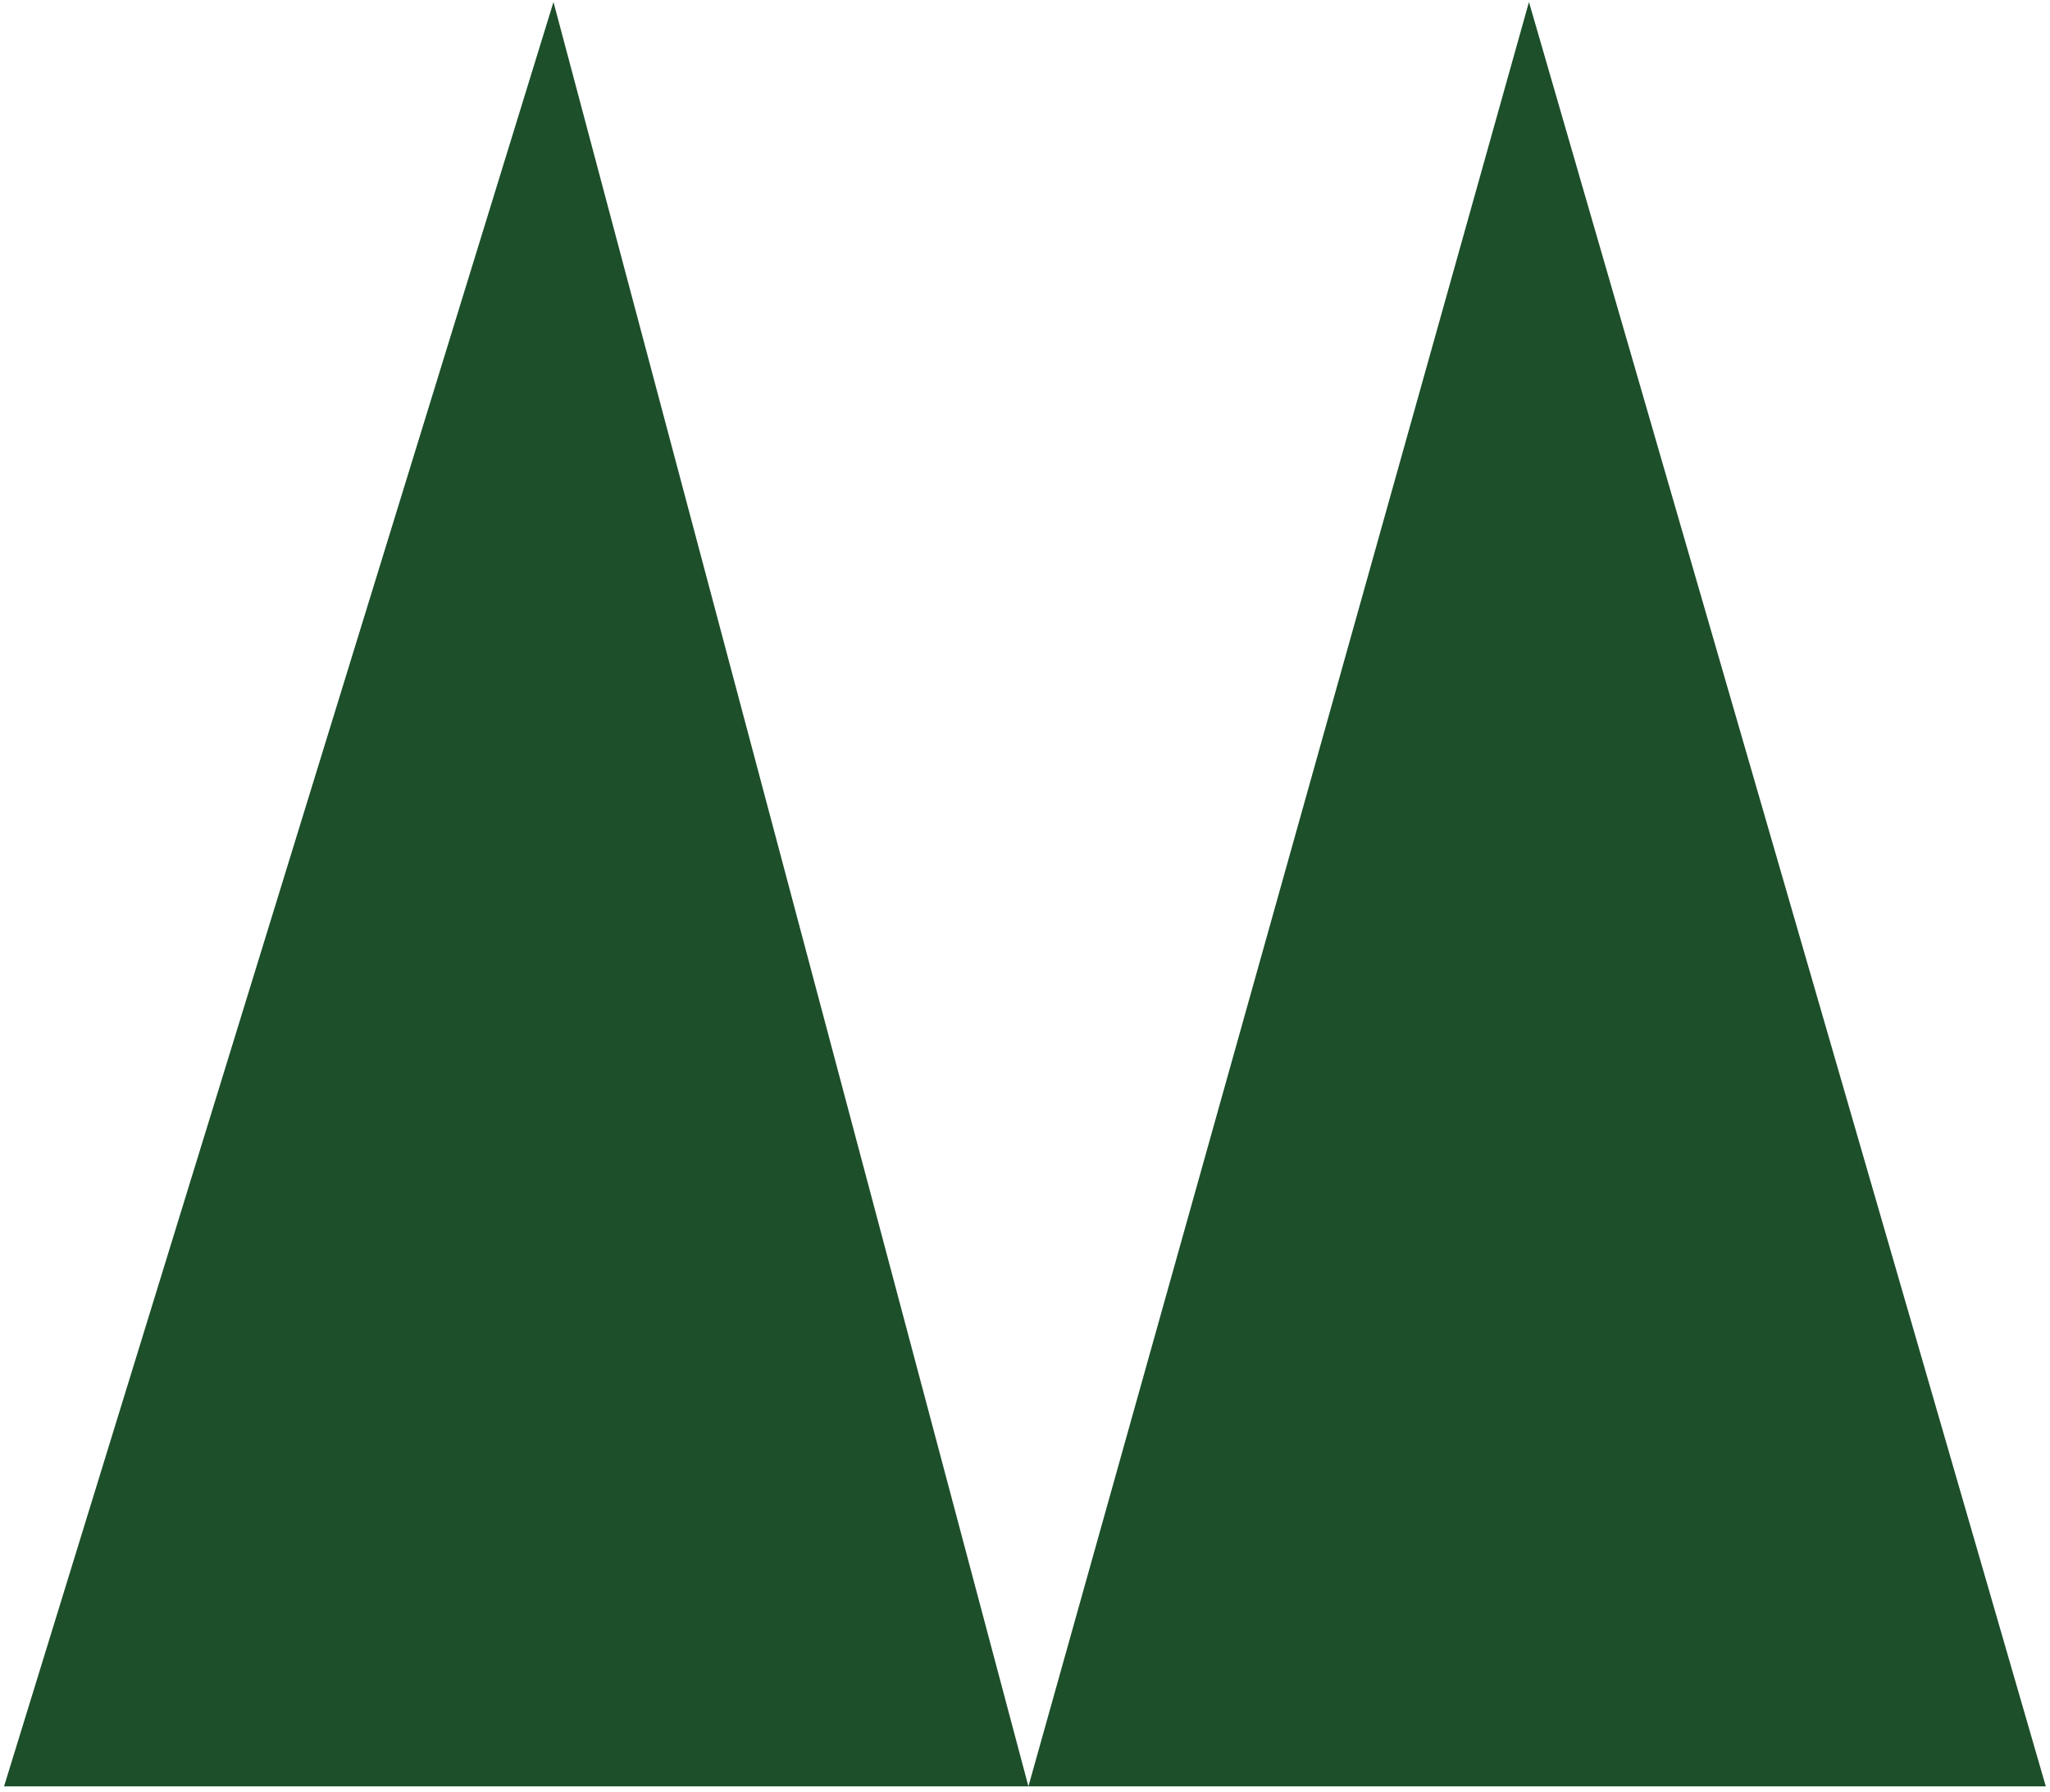 <svg width="310" height="271" viewBox="0 0 310 271" fill="none" xmlns="http://www.w3.org/2000/svg">
<path d="M0.613 270.089L83.698 0.305L155.517 270.089L231.209 0.305L309.366 270.089H155.517H0.613Z" fill="#1C4F2A"/>
</svg>
